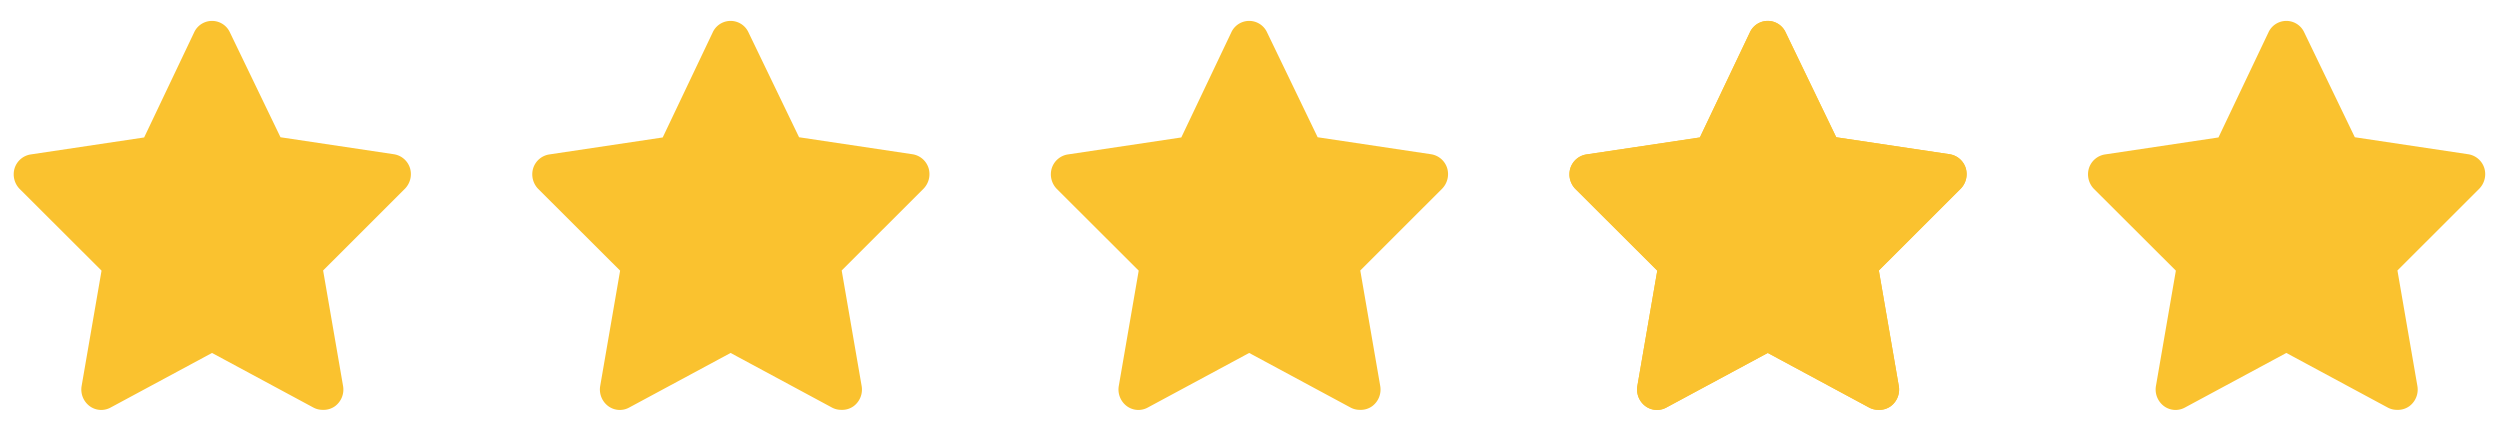 <svg xmlns="http://www.w3.org/2000/svg" width="272" height="47" viewBox="0 0 272 47"><g transform="translate(-420 -8359)"><g transform="translate(419.576 8359.4)"><rect width="47" height="47" transform="translate(47.424 -0.4) rotate(90)" fill="#fac22f" opacity="0"/><path d="M35.652,44.31a2.117,2.117,0,0,1-1-.245L23.612,38.12,12.568,44.065a2.116,2.116,0,0,1-2.286-.173A2.257,2.257,0,0,1,9.428,41.7l2.165-12.536L2.672,20.263a2.271,2.271,0,0,1-.541-2.227,2.183,2.183,0,0,1,1.754-1.514l12.343-1.848L21.663,3.252a2.14,2.14,0,0,1,3.9,0l5.5,11.4L43.4,16.5a2.183,2.183,0,0,1,1.754,1.514,2.271,2.271,0,0,1-.541,2.227L35.7,29.147l2.165,12.536a2.257,2.257,0,0,1-.866,2.227,2.123,2.123,0,0,1-1.343.4Z" transform="translate(-0.121 -0.119)" fill="#fac22f"/></g><g transform="translate(475.997 8359.4)"><rect width="47" height="47" transform="translate(47.003 -0.4) rotate(90)" fill="#fac22f" opacity="0"/><path d="M35.652,44.31a2.117,2.117,0,0,1-1-.245L23.612,38.12,12.568,44.065a2.116,2.116,0,0,1-2.286-.173A2.257,2.257,0,0,1,9.428,41.7l2.165-12.536L2.672,20.263a2.271,2.271,0,0,1-.541-2.227,2.183,2.183,0,0,1,1.754-1.514l12.343-1.848L21.663,3.252a2.14,2.14,0,0,1,3.9,0l5.5,11.4L43.4,16.5a2.183,2.183,0,0,1,1.754,1.514,2.271,2.271,0,0,1-.541,2.227L35.7,29.147l2.165,12.536a2.257,2.257,0,0,1-.866,2.227,2.123,2.123,0,0,1-1.343.4Z" transform="translate(-0.121 -0.119)" fill="#fac22f"/></g><g transform="translate(532.419 8359.4)"><rect width="47" height="47" transform="translate(46.581 -0.4) rotate(90)" fill="#fac22f" opacity="0"/><path d="M35.652,44.31a2.117,2.117,0,0,1-1-.245L23.612,38.12,12.568,44.065a2.116,2.116,0,0,1-2.286-.173A2.257,2.257,0,0,1,9.428,41.7l2.165-12.536L2.672,20.263a2.271,2.271,0,0,1-.541-2.227,2.183,2.183,0,0,1,1.754-1.514l12.343-1.848L21.663,3.252a2.14,2.14,0,0,1,3.9,0l5.5,11.4L43.4,16.5a2.183,2.183,0,0,1,1.754,1.514,2.271,2.271,0,0,1-.541,2.227L35.7,29.147l2.165,12.536a2.257,2.257,0,0,1-.866,2.227,2.123,2.123,0,0,1-1.343.4Z" transform="translate(-0.121 -0.119)" fill="#fac22f"/></g><g transform="translate(588.84 8359.4)"><rect width="47" height="47" transform="translate(47.16 -0.4) rotate(90)" fill="#fac22f" opacity="0"/><path d="M35.652,44.31a2.117,2.117,0,0,1-1-.245L23.612,38.12,12.568,44.065a2.116,2.116,0,0,1-2.286-.173A2.257,2.257,0,0,1,9.428,41.7l2.165-12.536L2.672,20.263a2.271,2.271,0,0,1-.541-2.227,2.183,2.183,0,0,1,1.754-1.514l12.343-1.848L21.663,3.252a2.14,2.14,0,0,1,3.9,0l5.5,11.4L43.4,16.5a2.183,2.183,0,0,1,1.754,1.514,2.271,2.271,0,0,1-.541,2.227L35.7,29.147l2.165,12.536a2.257,2.257,0,0,1-.866,2.227,2.123,2.123,0,0,1-1.343.4Z" transform="translate(-0.121 -0.119)" fill="#fac22f"/></g><g transform="translate(645.262 8359.4)"><rect width="47" height="47" transform="translate(46.738 -0.4) rotate(90)" fill="#fac22f" opacity="0"/><path d="M35.652,44.31a2.117,2.117,0,0,1-1-.245L23.612,38.12,12.568,44.065a2.116,2.116,0,0,1-2.286-.173A2.257,2.257,0,0,1,9.428,41.7l2.165-12.536L2.672,20.263a2.271,2.271,0,0,1-.541-2.227,2.183,2.183,0,0,1,1.754-1.514l12.343-1.848L21.663,3.252a2.14,2.14,0,0,1,3.9,0l5.5,11.4L43.4,16.5a2.183,2.183,0,0,1,1.754,1.514,2.271,2.271,0,0,1-.541,2.227L35.7,29.147l2.165,12.536a2.257,2.257,0,0,1-.866,2.227,2.123,2.123,0,0,1-1.343.4Z" transform="translate(-0.121 -0.119)" fill="#fac22f"/></g><g transform="translate(588.84 8359.4)"><rect width="47" height="47" transform="translate(47.16 -0.4) rotate(90)" fill="#fac22f" opacity="0"/><path d="M35.652,44.31a2.117,2.117,0,0,1-1-.245L23.612,38.12,12.568,44.065a2.116,2.116,0,0,1-2.286-.173A2.257,2.257,0,0,1,9.428,41.7l2.165-12.536L2.672,20.263a2.271,2.271,0,0,1-.541-2.227,2.183,2.183,0,0,1,1.754-1.514l12.343-1.848L21.663,3.252a2.14,2.14,0,0,1,3.9,0l5.5,11.4L43.4,16.5a2.183,2.183,0,0,1,1.754,1.514,2.271,2.271,0,0,1-.541,2.227L35.7,29.147l2.165,12.536a2.257,2.257,0,0,1-.866,2.227,2.123,2.123,0,0,1-1.343.4Z" transform="translate(-0.121 -0.119)" fill="#fac22f"/></g></g></svg>